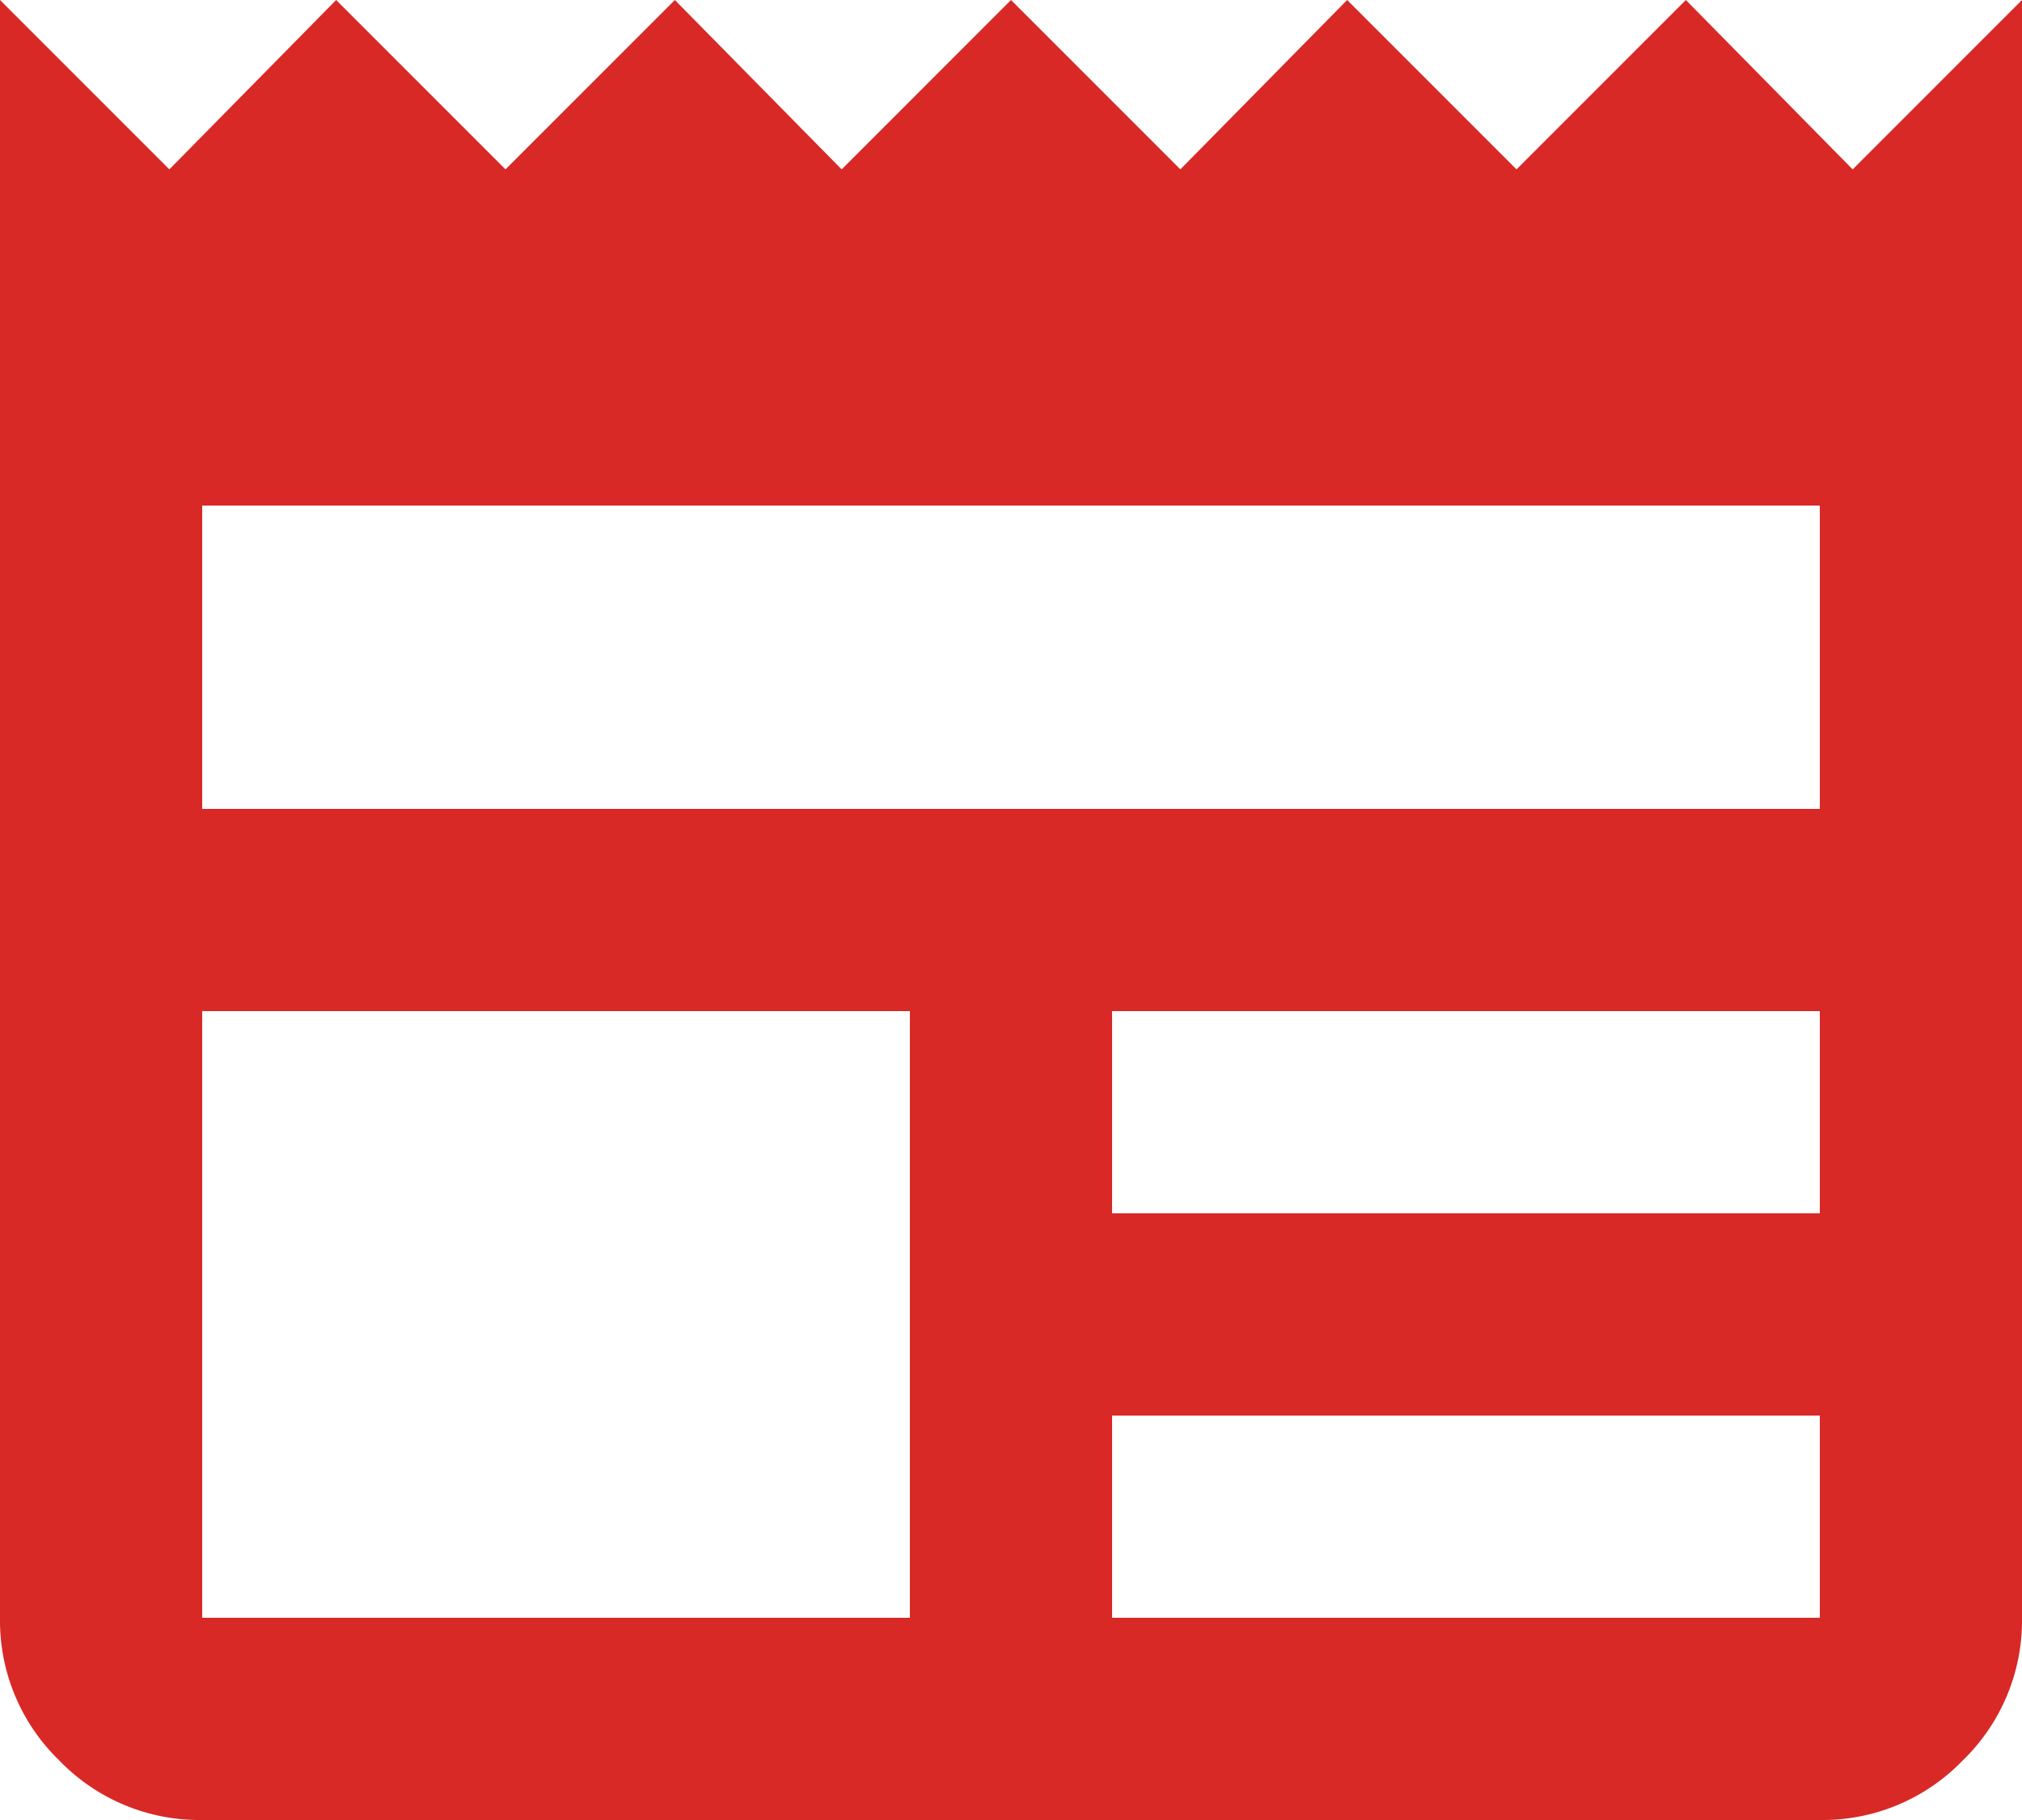 <svg xmlns="http://www.w3.org/2000/svg" width="45" height="40.5" viewBox="0 0 45 40.5">
  <path id="newspaper_24dp_5F6368_FILL1_wght400_GRAD0_opsz24" d="M84.5-799.5a4.333,4.333,0,0,1-3.178-1.322A4.333,4.333,0,0,1,80-804v-36l3.769,3.769L87.481-840l3.769,3.769L95.019-840l3.712,3.769L102.5-840l3.769,3.769L109.981-840l3.769,3.769L117.519-840l3.712,3.769L125-840v36a4.333,4.333,0,0,1-1.322,3.178A4.333,4.333,0,0,1,120.5-799.5Zm0-4.5h15.75v-13.5H84.5Zm20.25,0H120.5v-4.5H104.75Zm0-9H120.5v-4.5H104.75ZM84.5-822h36v-6.75h-36Z" transform="translate(-80 840)" fill="#d82927"/>
</svg>
